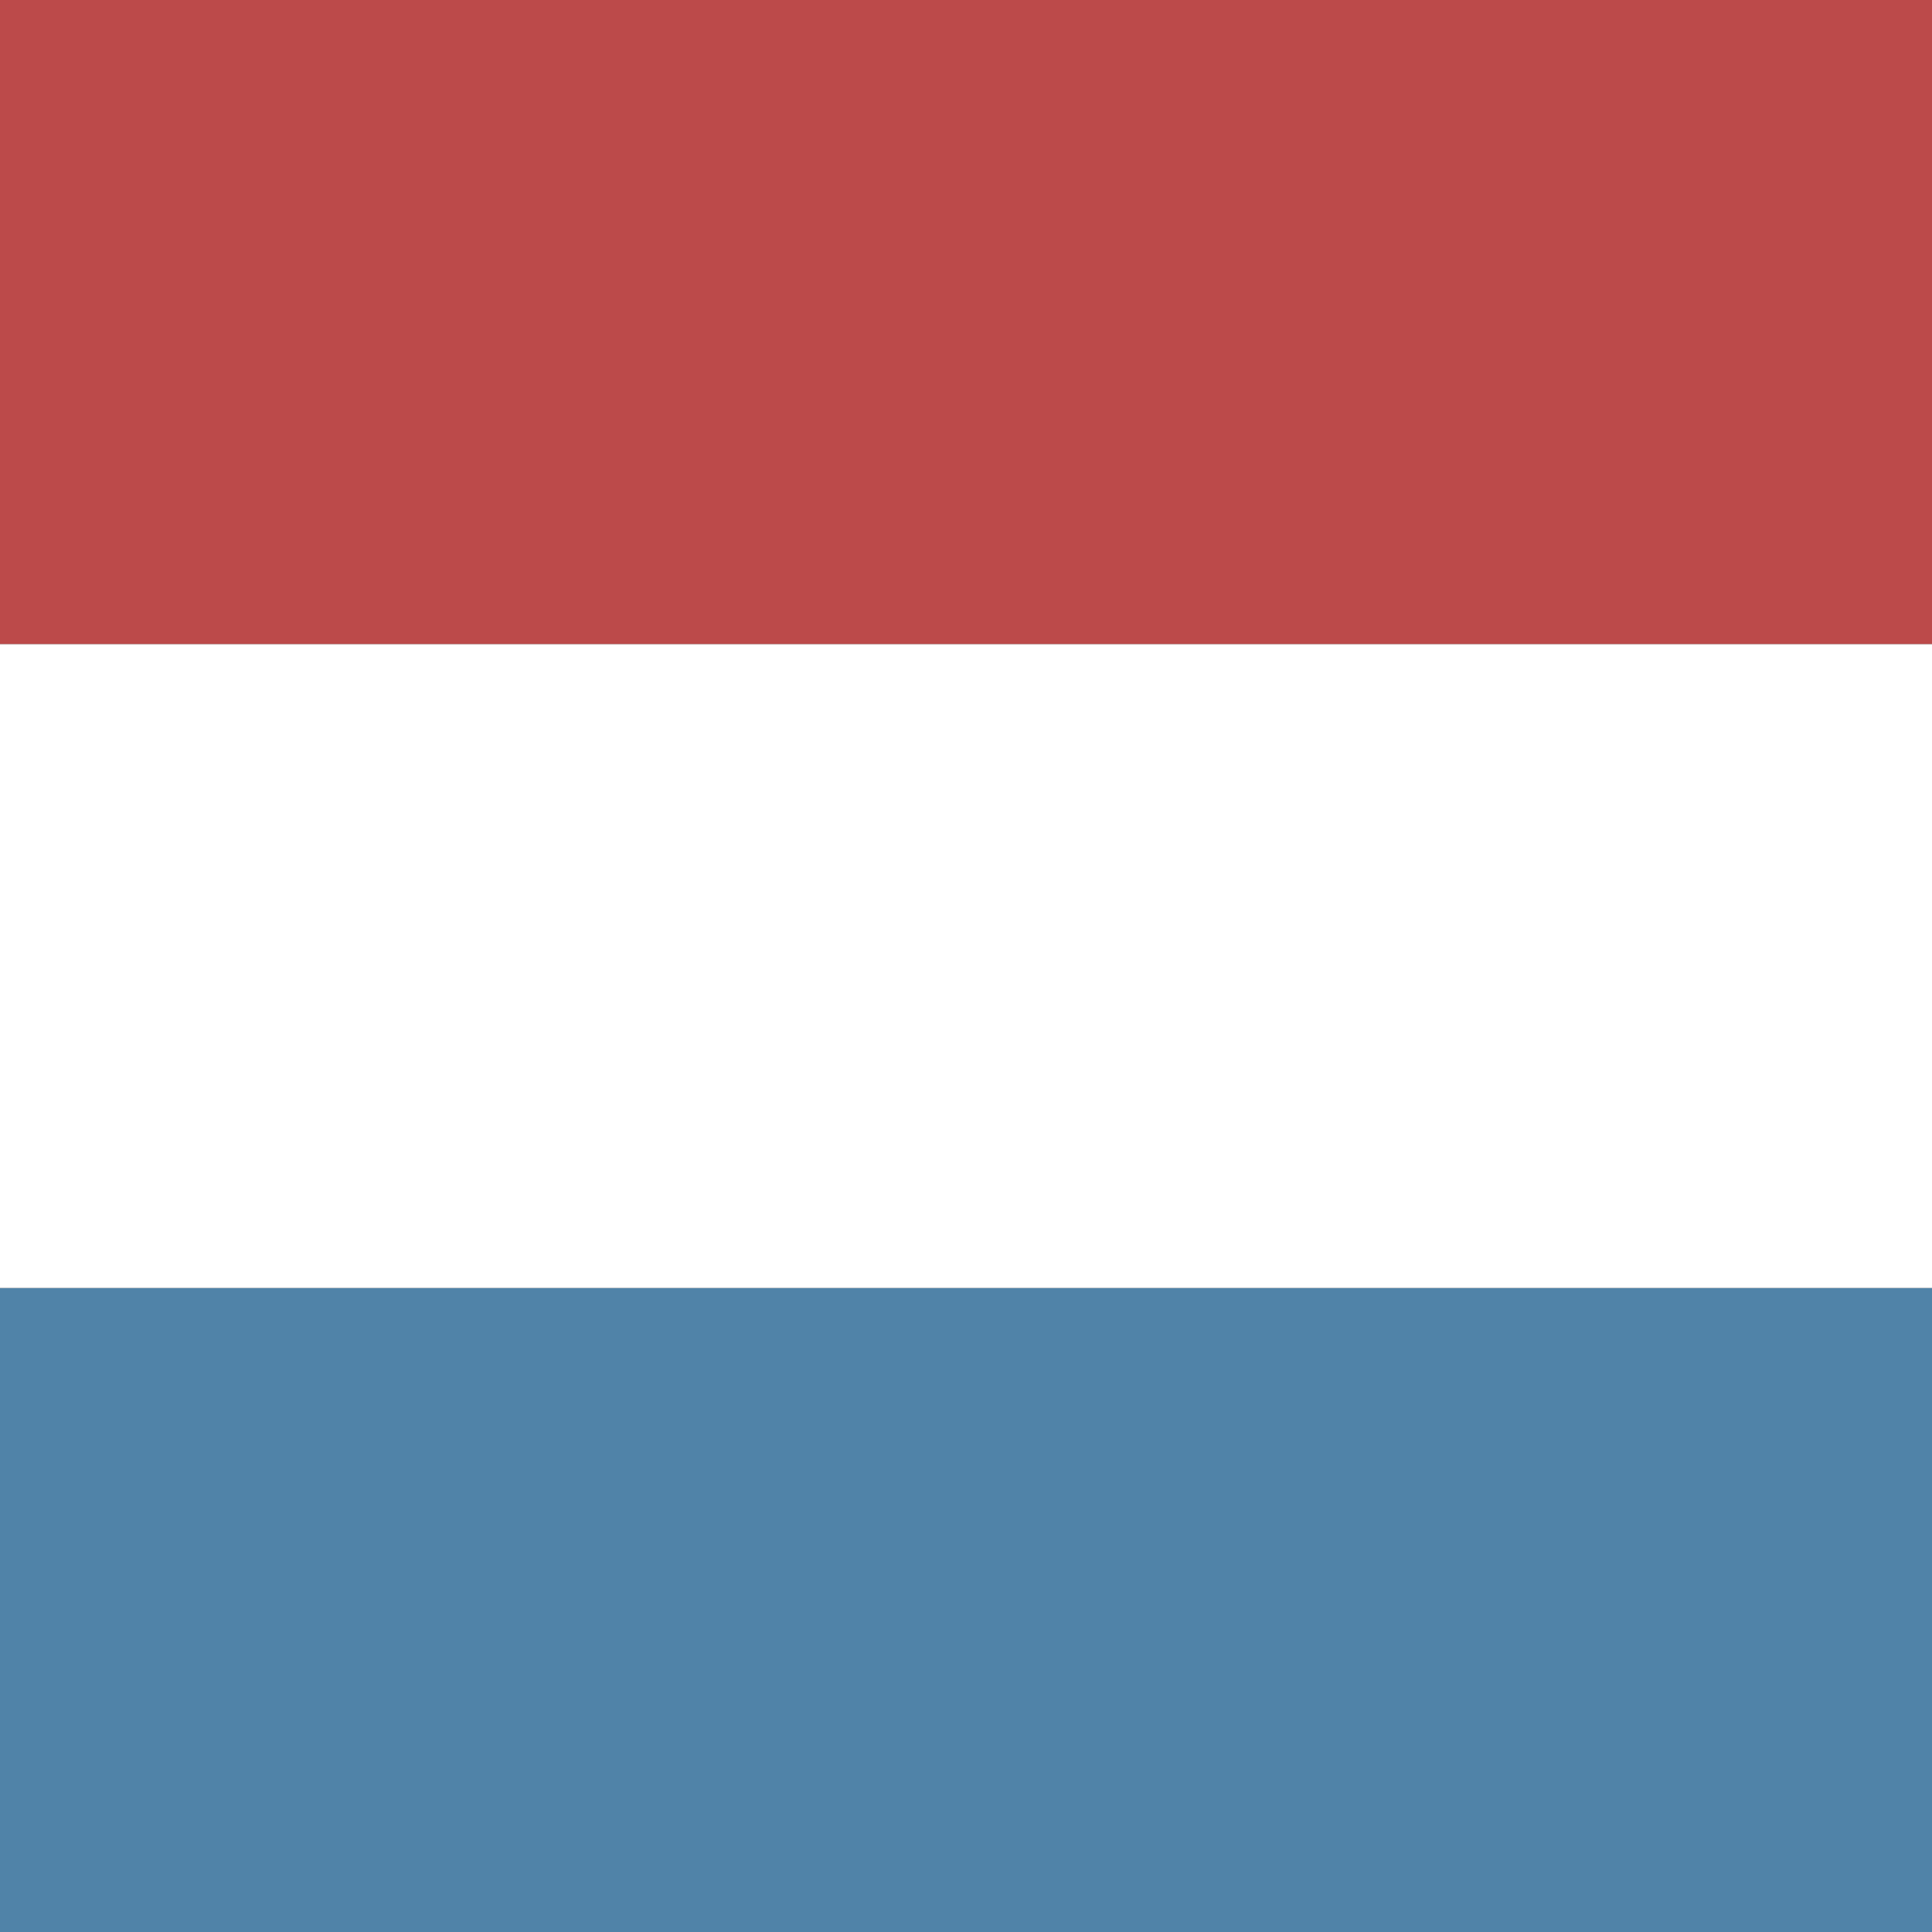 <svg width="9" height="9" viewBox="0 0 9 9" fill="none" xmlns="http://www.w3.org/2000/svg">
<rect x="0" y="0" width="9" height="9" fill="#333333" stroke="none"/>
<rect y="6" width="9" height="3" fill="#5083A8"/>
<rect y="3" width="9" height="3" fill="white"/>
<rect width="9" height="3" fill="#BC4A4A"/>
</svg>
